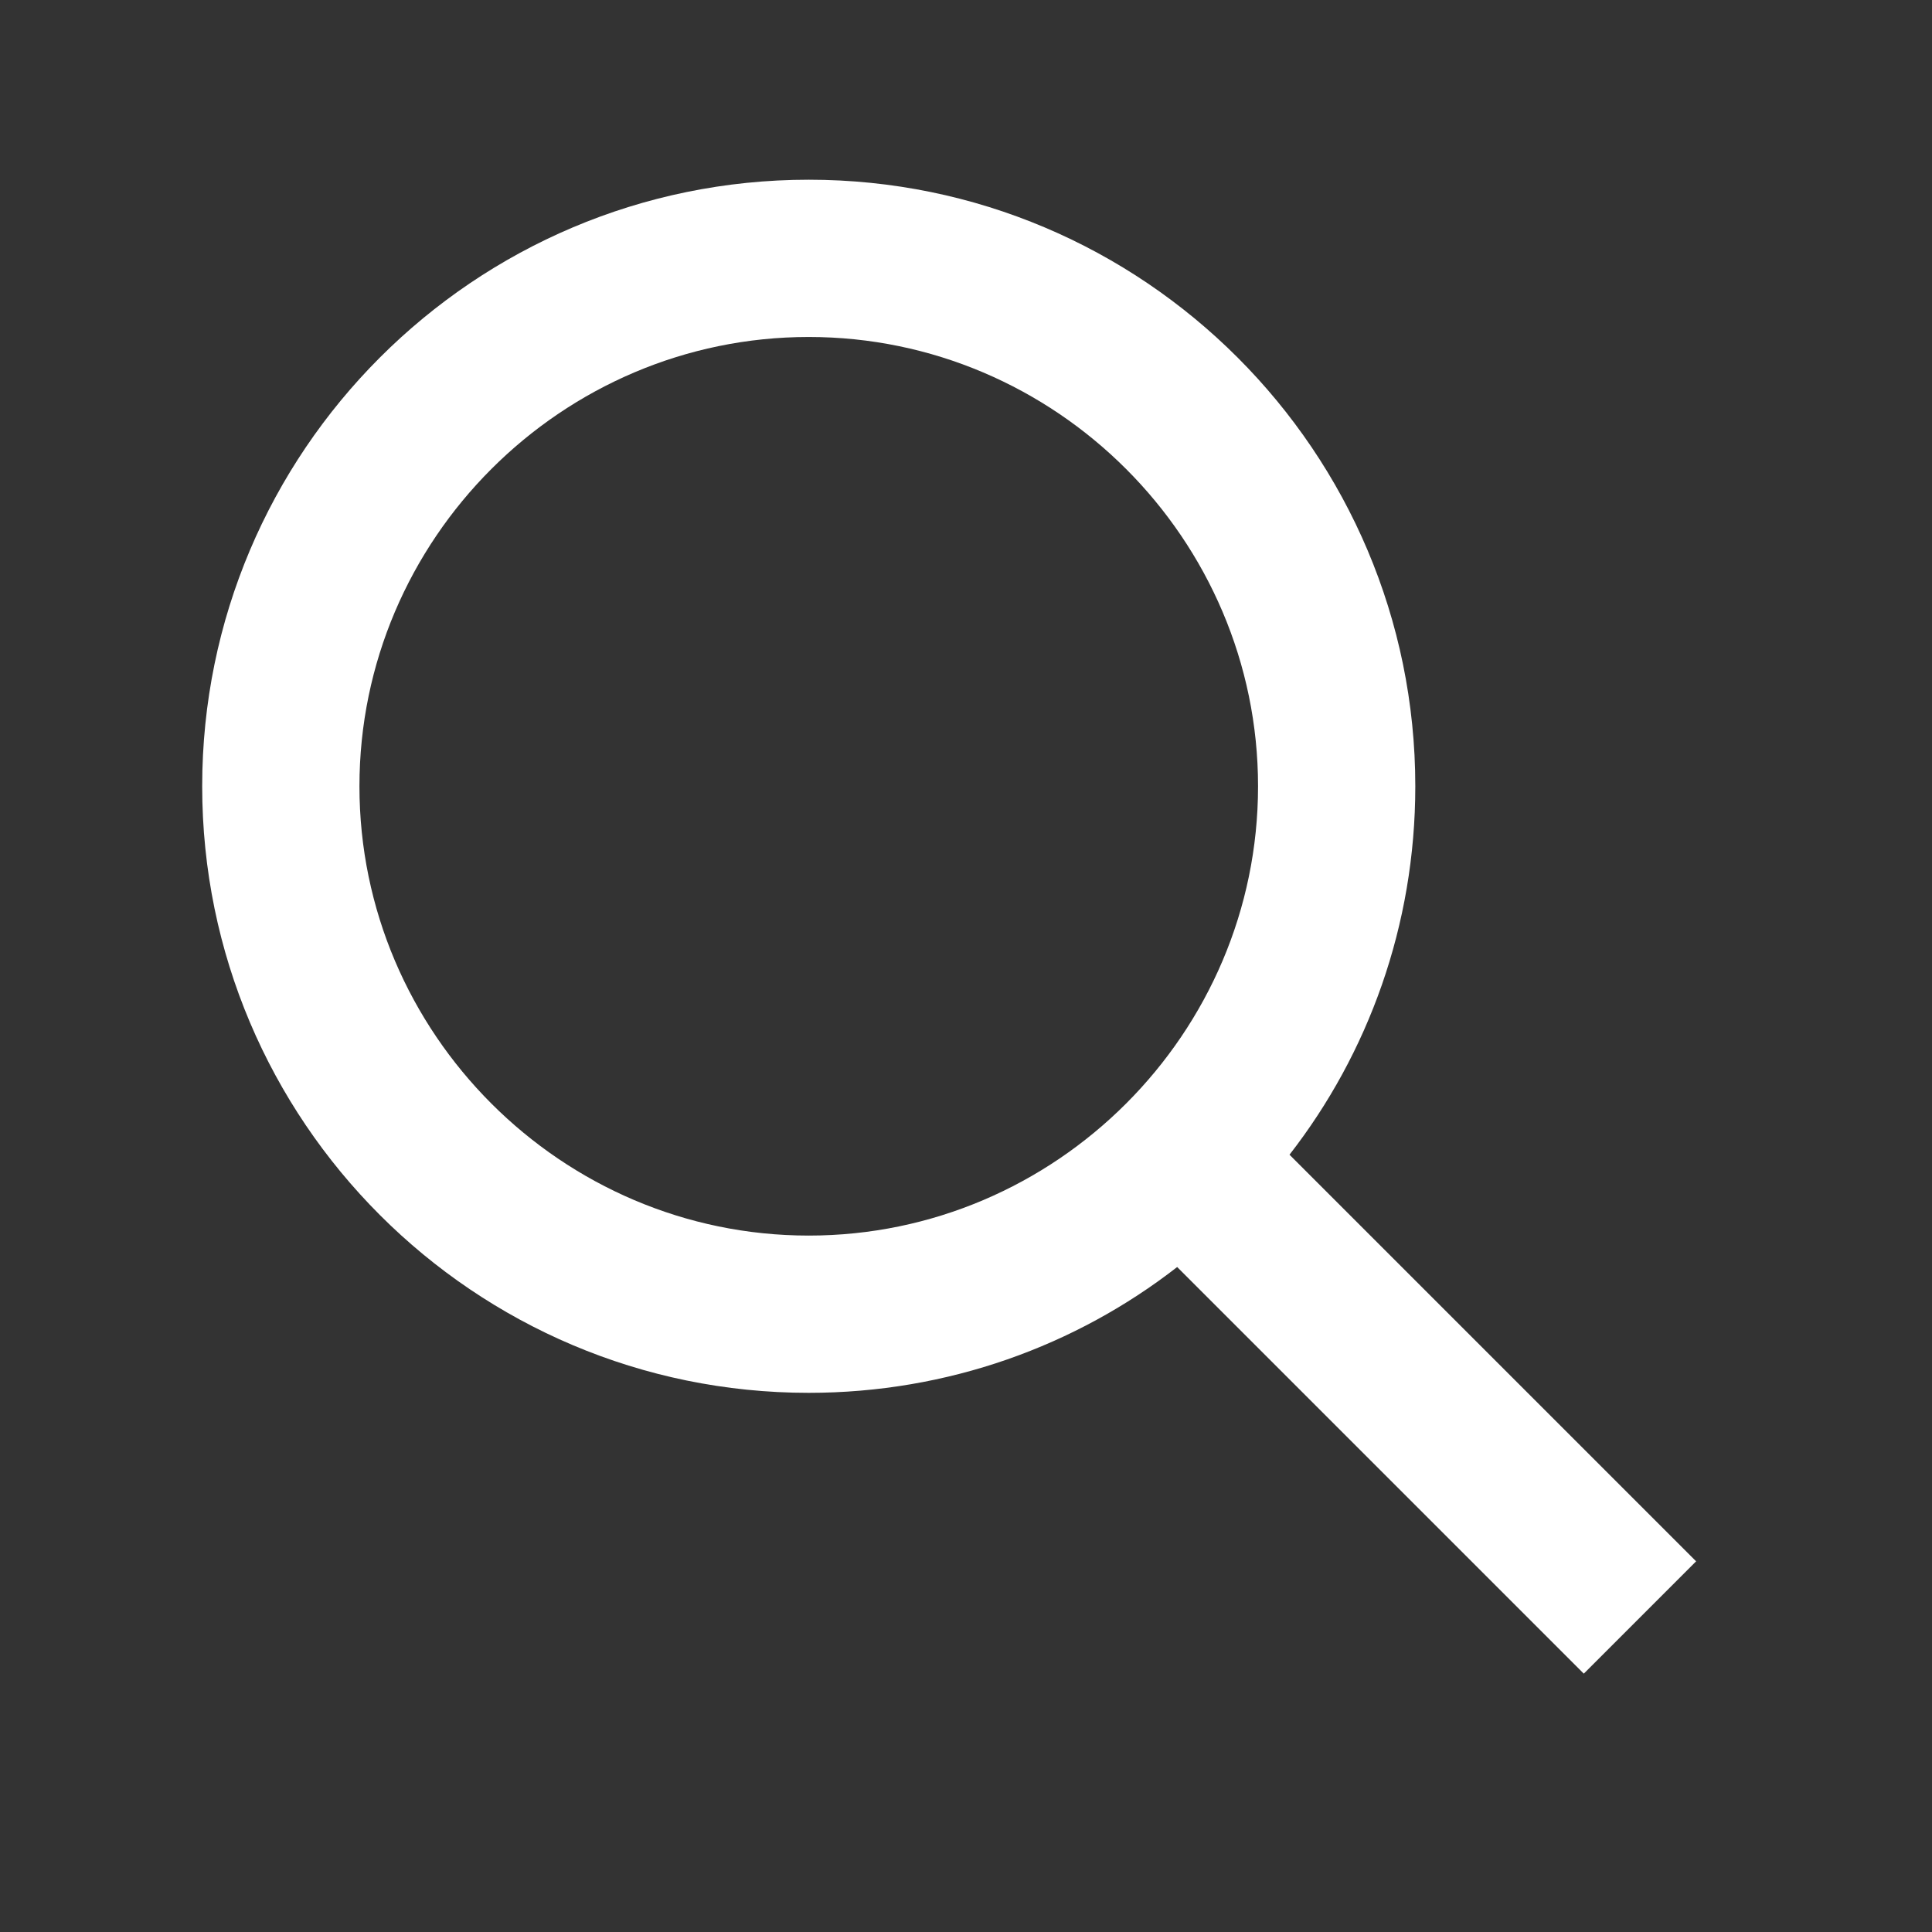 <svg xmlns="http://www.w3.org/2000/svg" viewBox="0 0 86 86"><rect x="0" y="0" width="86" height="86" fill="#333333" stroke="none"/><path d="M75.5 69.5L57.4 51.4C60.9 46.9 63 41.2 63 35 63 20.1 50.9 8 36 8S9 20.1 9 35s12.1 27 27 27c6.2 0 11.9-2.1 16.4-5.6l18.1 18.1 5-5zM16 35c0-11 9-20 20-20s20 9 20 20-9 20-20 20-20-9-20-20z" fill="#fff"/></svg>
